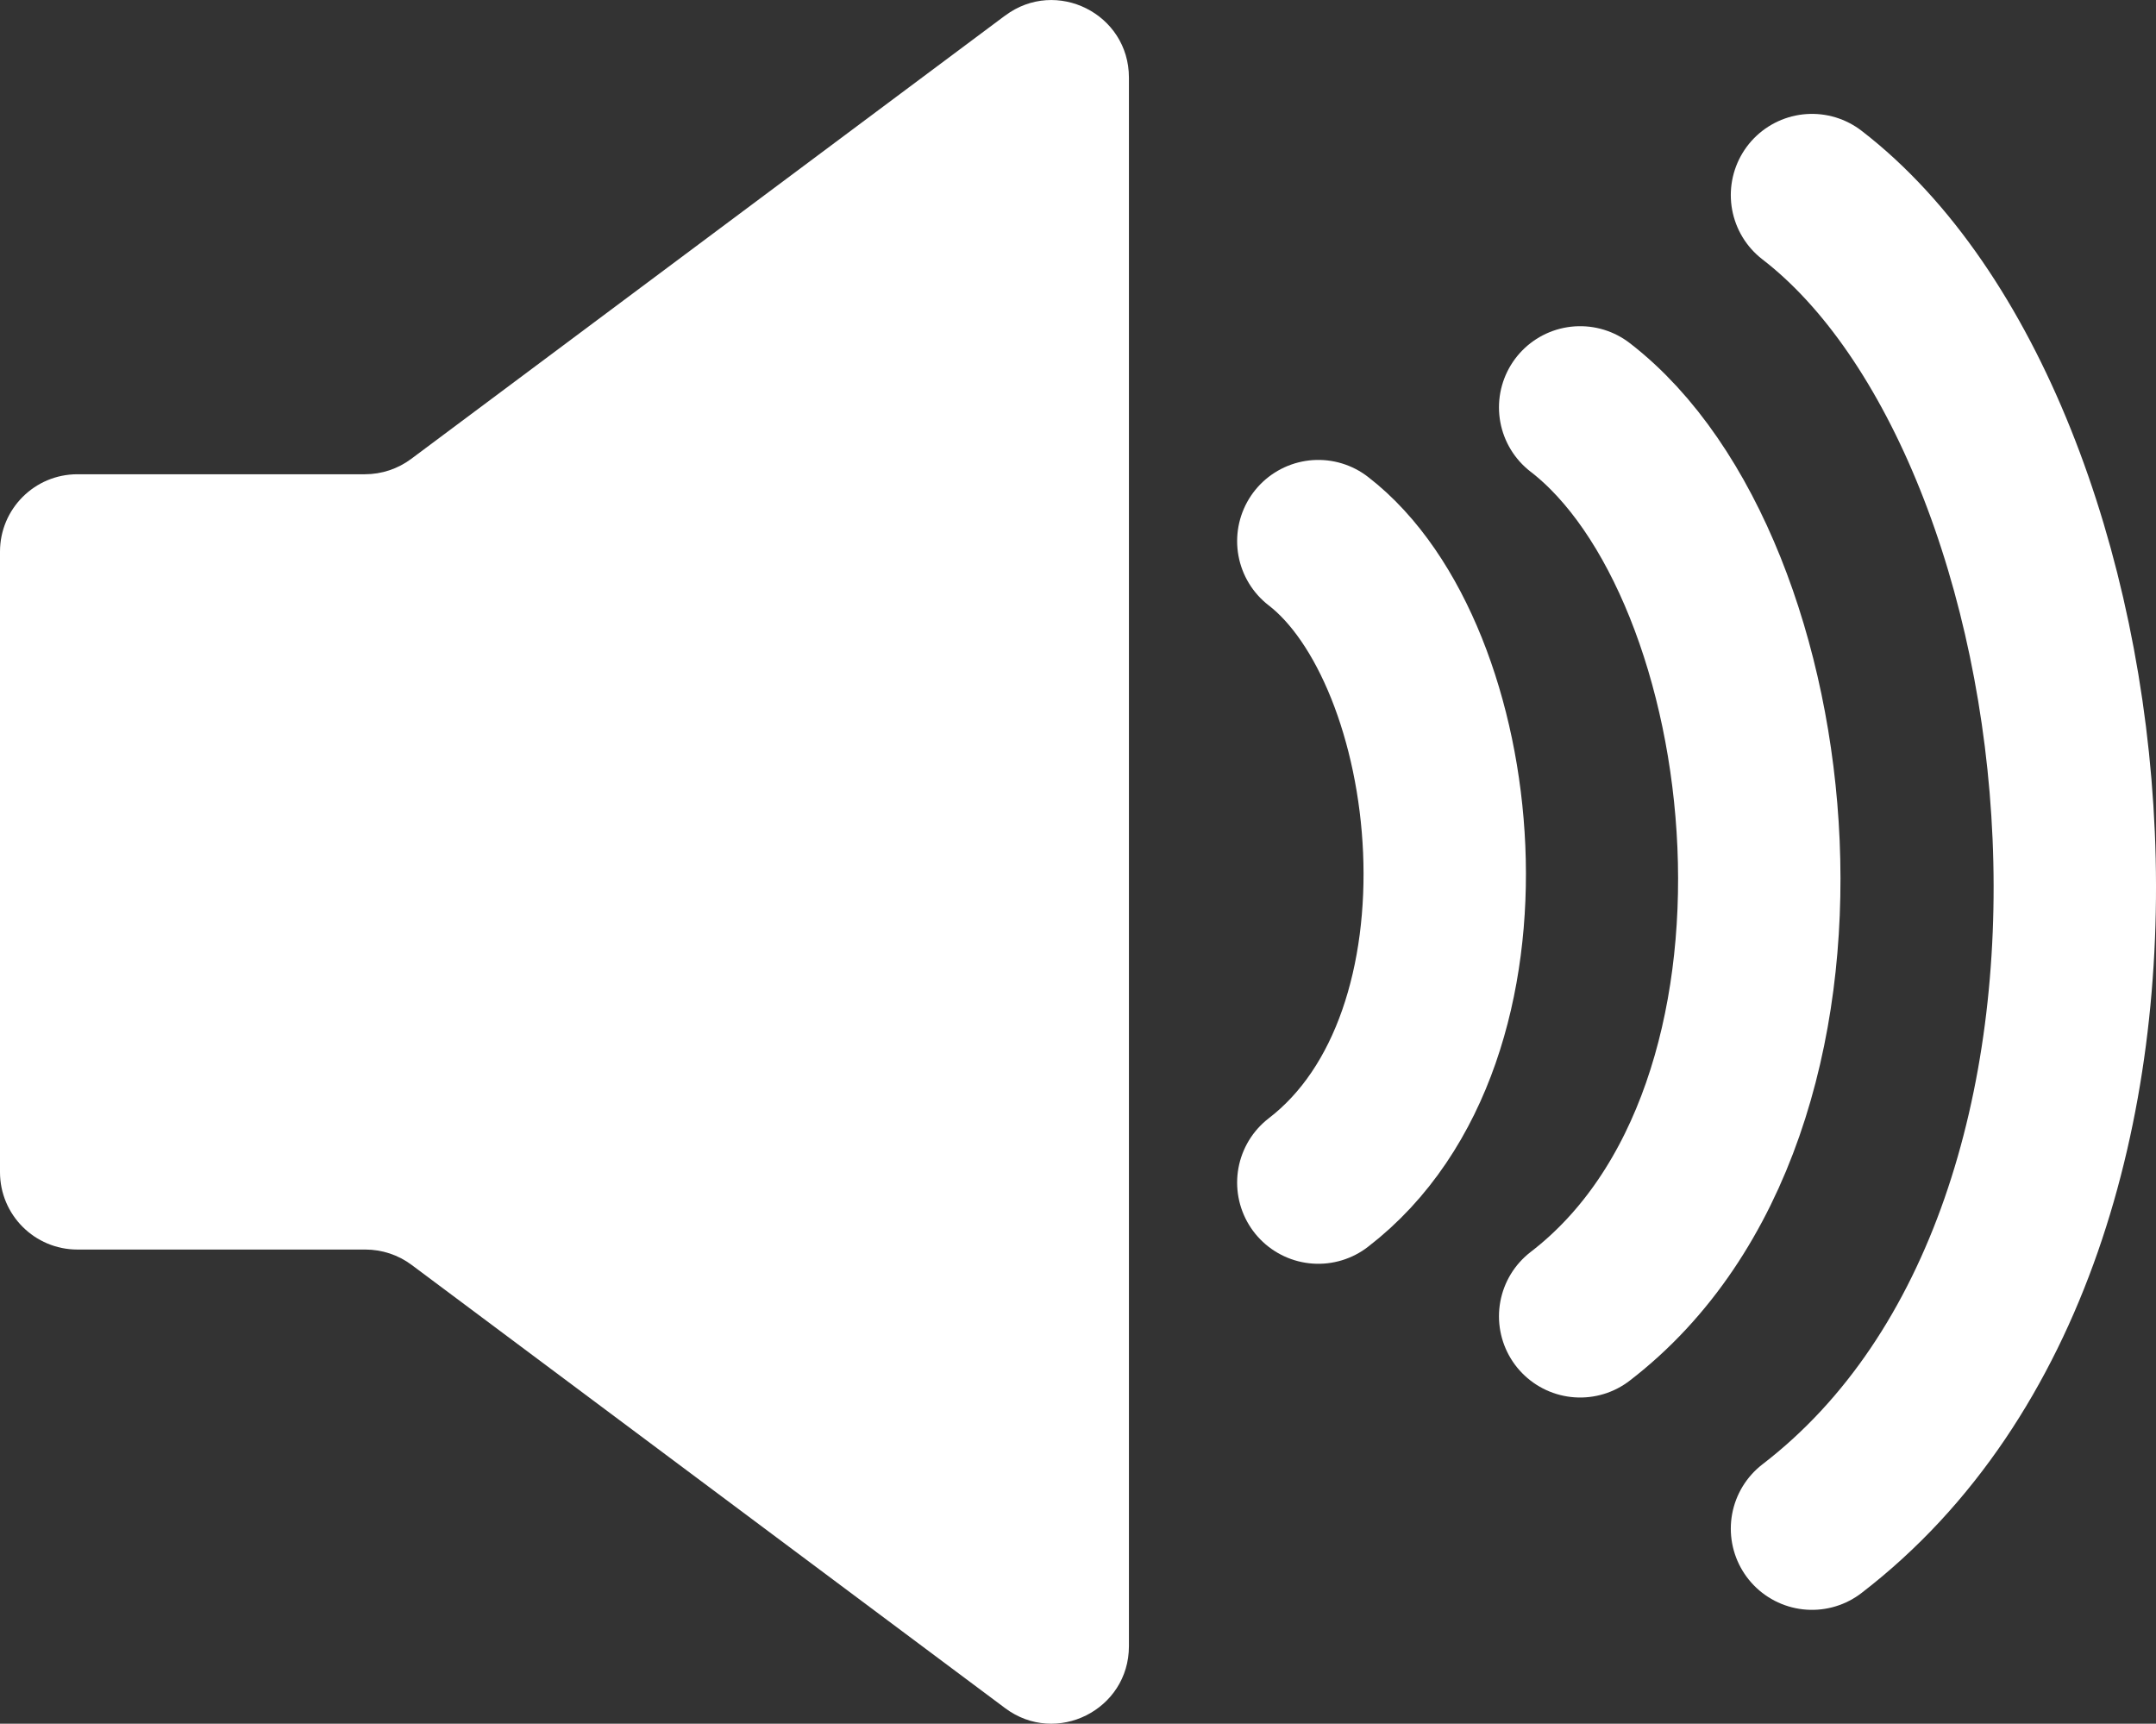 <?xml version="1.0" encoding="UTF-8"?>
<svg id="_レイヤー_2" data-name="レイヤー 2" xmlns="http://www.w3.org/2000/svg" xmlns:xlink="http://www.w3.org/1999/xlink" viewBox="0 0 703.26 562.24">
  <rect x="0" y="0" width="703.26" height="562.24" fill="#333333" stroke="none"/>
  <defs>
    <style>
      .cls-1 {
        stroke: #fff;
        stroke-linecap: round;
        stroke-linejoin: round;
        stroke-width: 52.97px;
      }

      .cls-1, .cls-2 {
        fill: none;
      }

      .cls-3 {
        clip-path: url(#clippath);
      }

      .cls-2, .cls-4 {
        stroke-width: 0px;
      }

      .cls-4 {
        fill: #fff;
      }
    </style>
    <clipPath id="clippath">
      <rect class="cls-2" width="703.26" height="562.24"/>
    </clipPath>
  </defs>
  <g id="_レイヤー_1-2" data-name="レイヤー 1">
    <g class="cls-3">
      <path class="cls-4" d="M327.88,5.06l-193.74,144.61c-4.36,3.26-9.66,5.02-15.1,5.02H25.25C11.3,154.69,0,165.99,0,179.94v202.38c0,13.95,11.31,25.25,25.25,25.25h93.92c5.45,0,10.75,1.76,15.11,5.02l193.6,144.58c16.65,12.44,40.36.55,40.36-20.23V25.3c0-20.78-23.7-32.66-40.35-20.23"/>
      <path class="cls-1" d="M430.02,176.5c47.57,36.64,61.93,161.63,0,209.23"/>
      <path class="cls-1" d="M515.43,132.88c67.4,51.91,87.75,229.03,0,296.47"/>
      <path class="cls-1" d="M591.05,63.63c98.89,76.16,128.75,336.03,0,434.98"/>
    </g>
  </g>
</svg>
